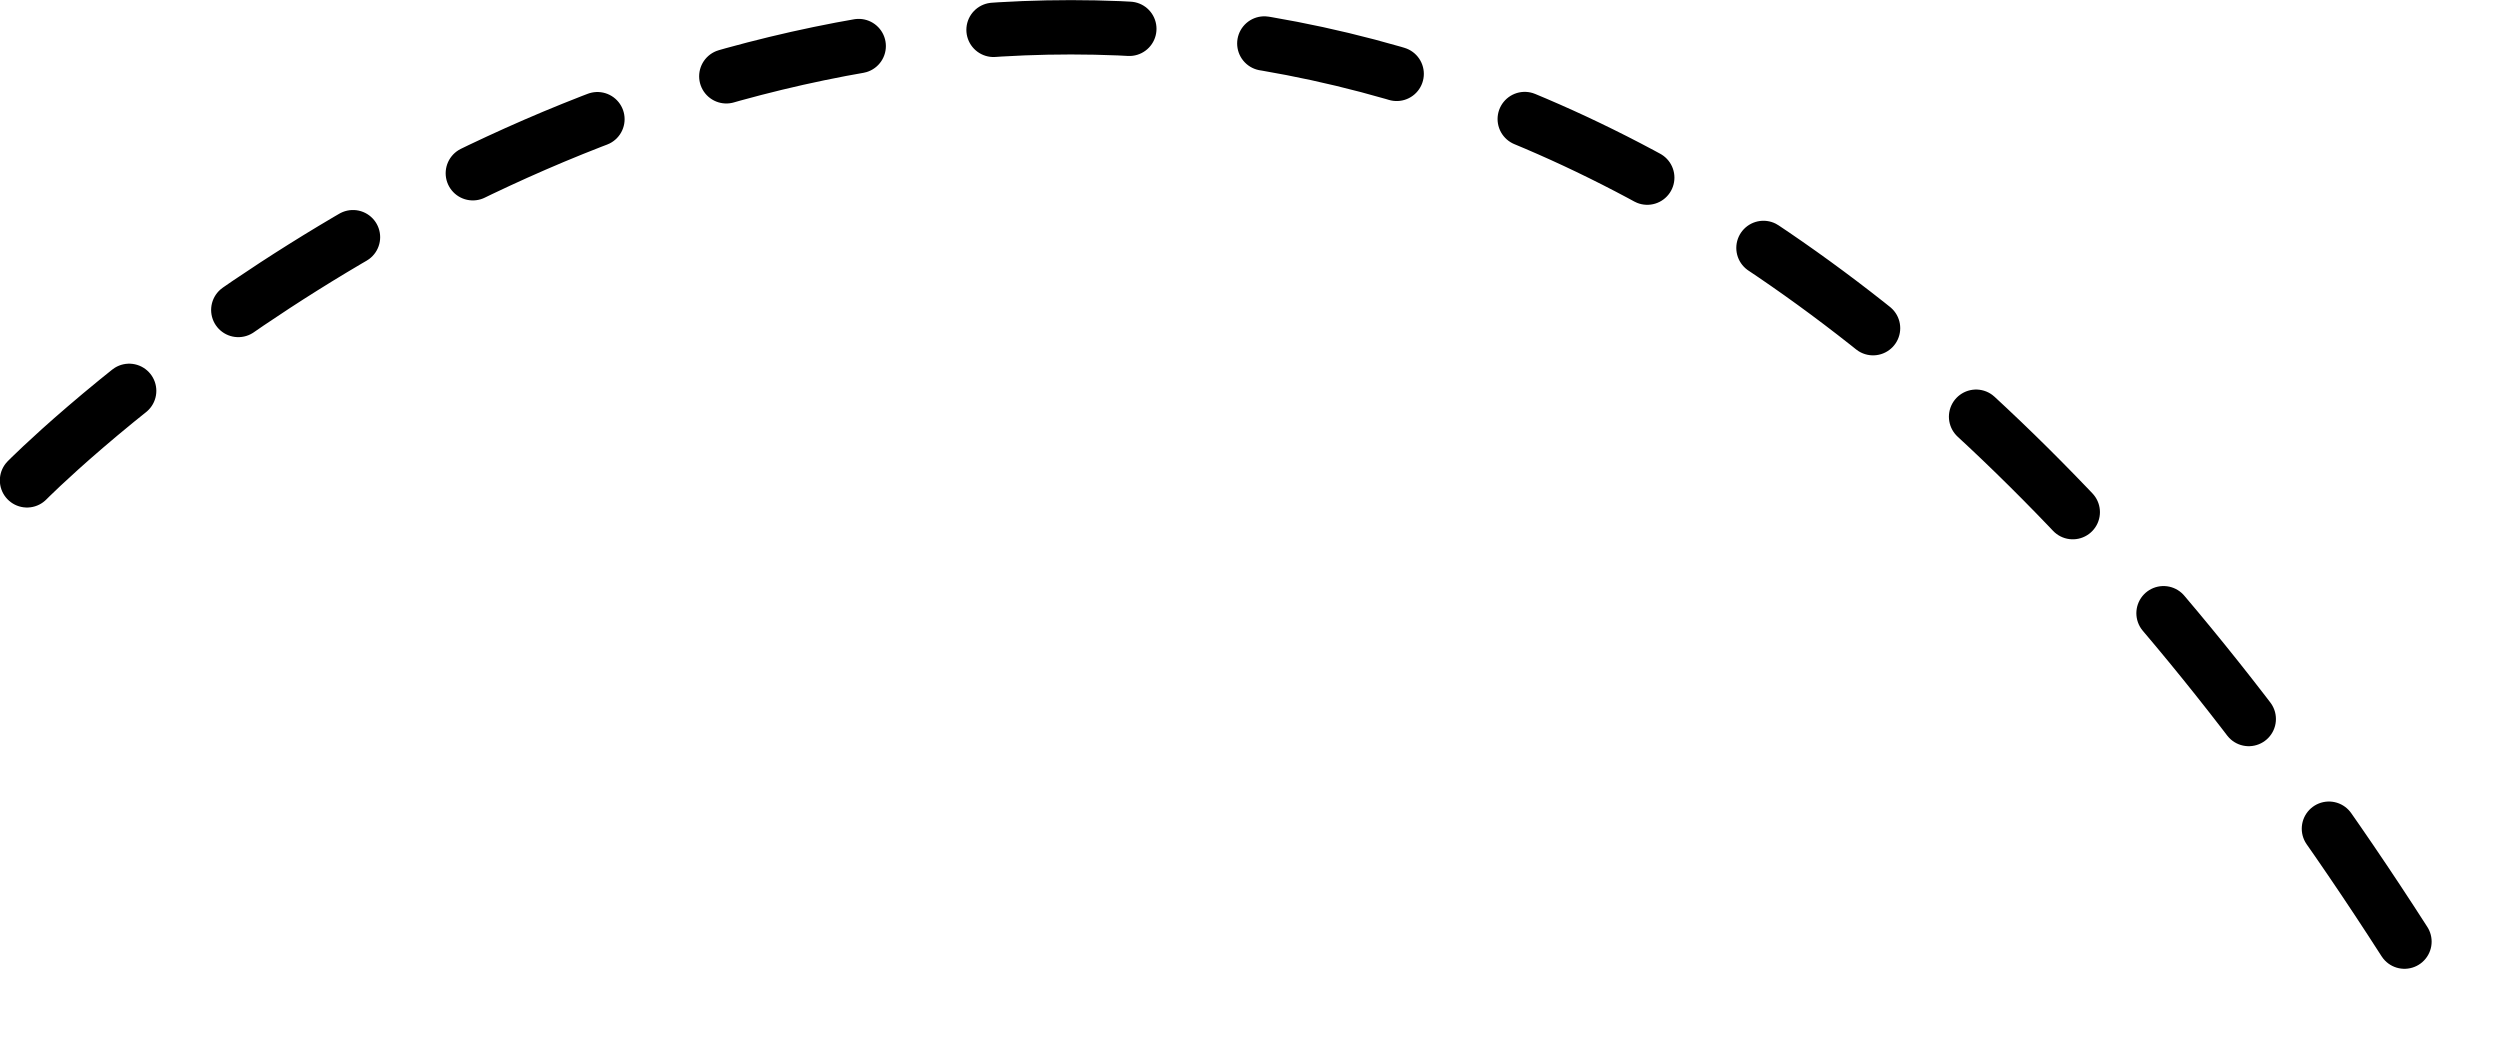 <?xml version="1.0" encoding="UTF-8"?> <svg xmlns="http://www.w3.org/2000/svg" width="92" height="39" viewBox="0 0 92 39" fill="none"><path d="M0.994 17.677C0.994 17.677 48.894 -30.893 90.424 37.767" stroke="black" stroke-width="2" stroke-linecap="round" stroke-linejoin="round" stroke-dasharray="5 5"></path></svg> 